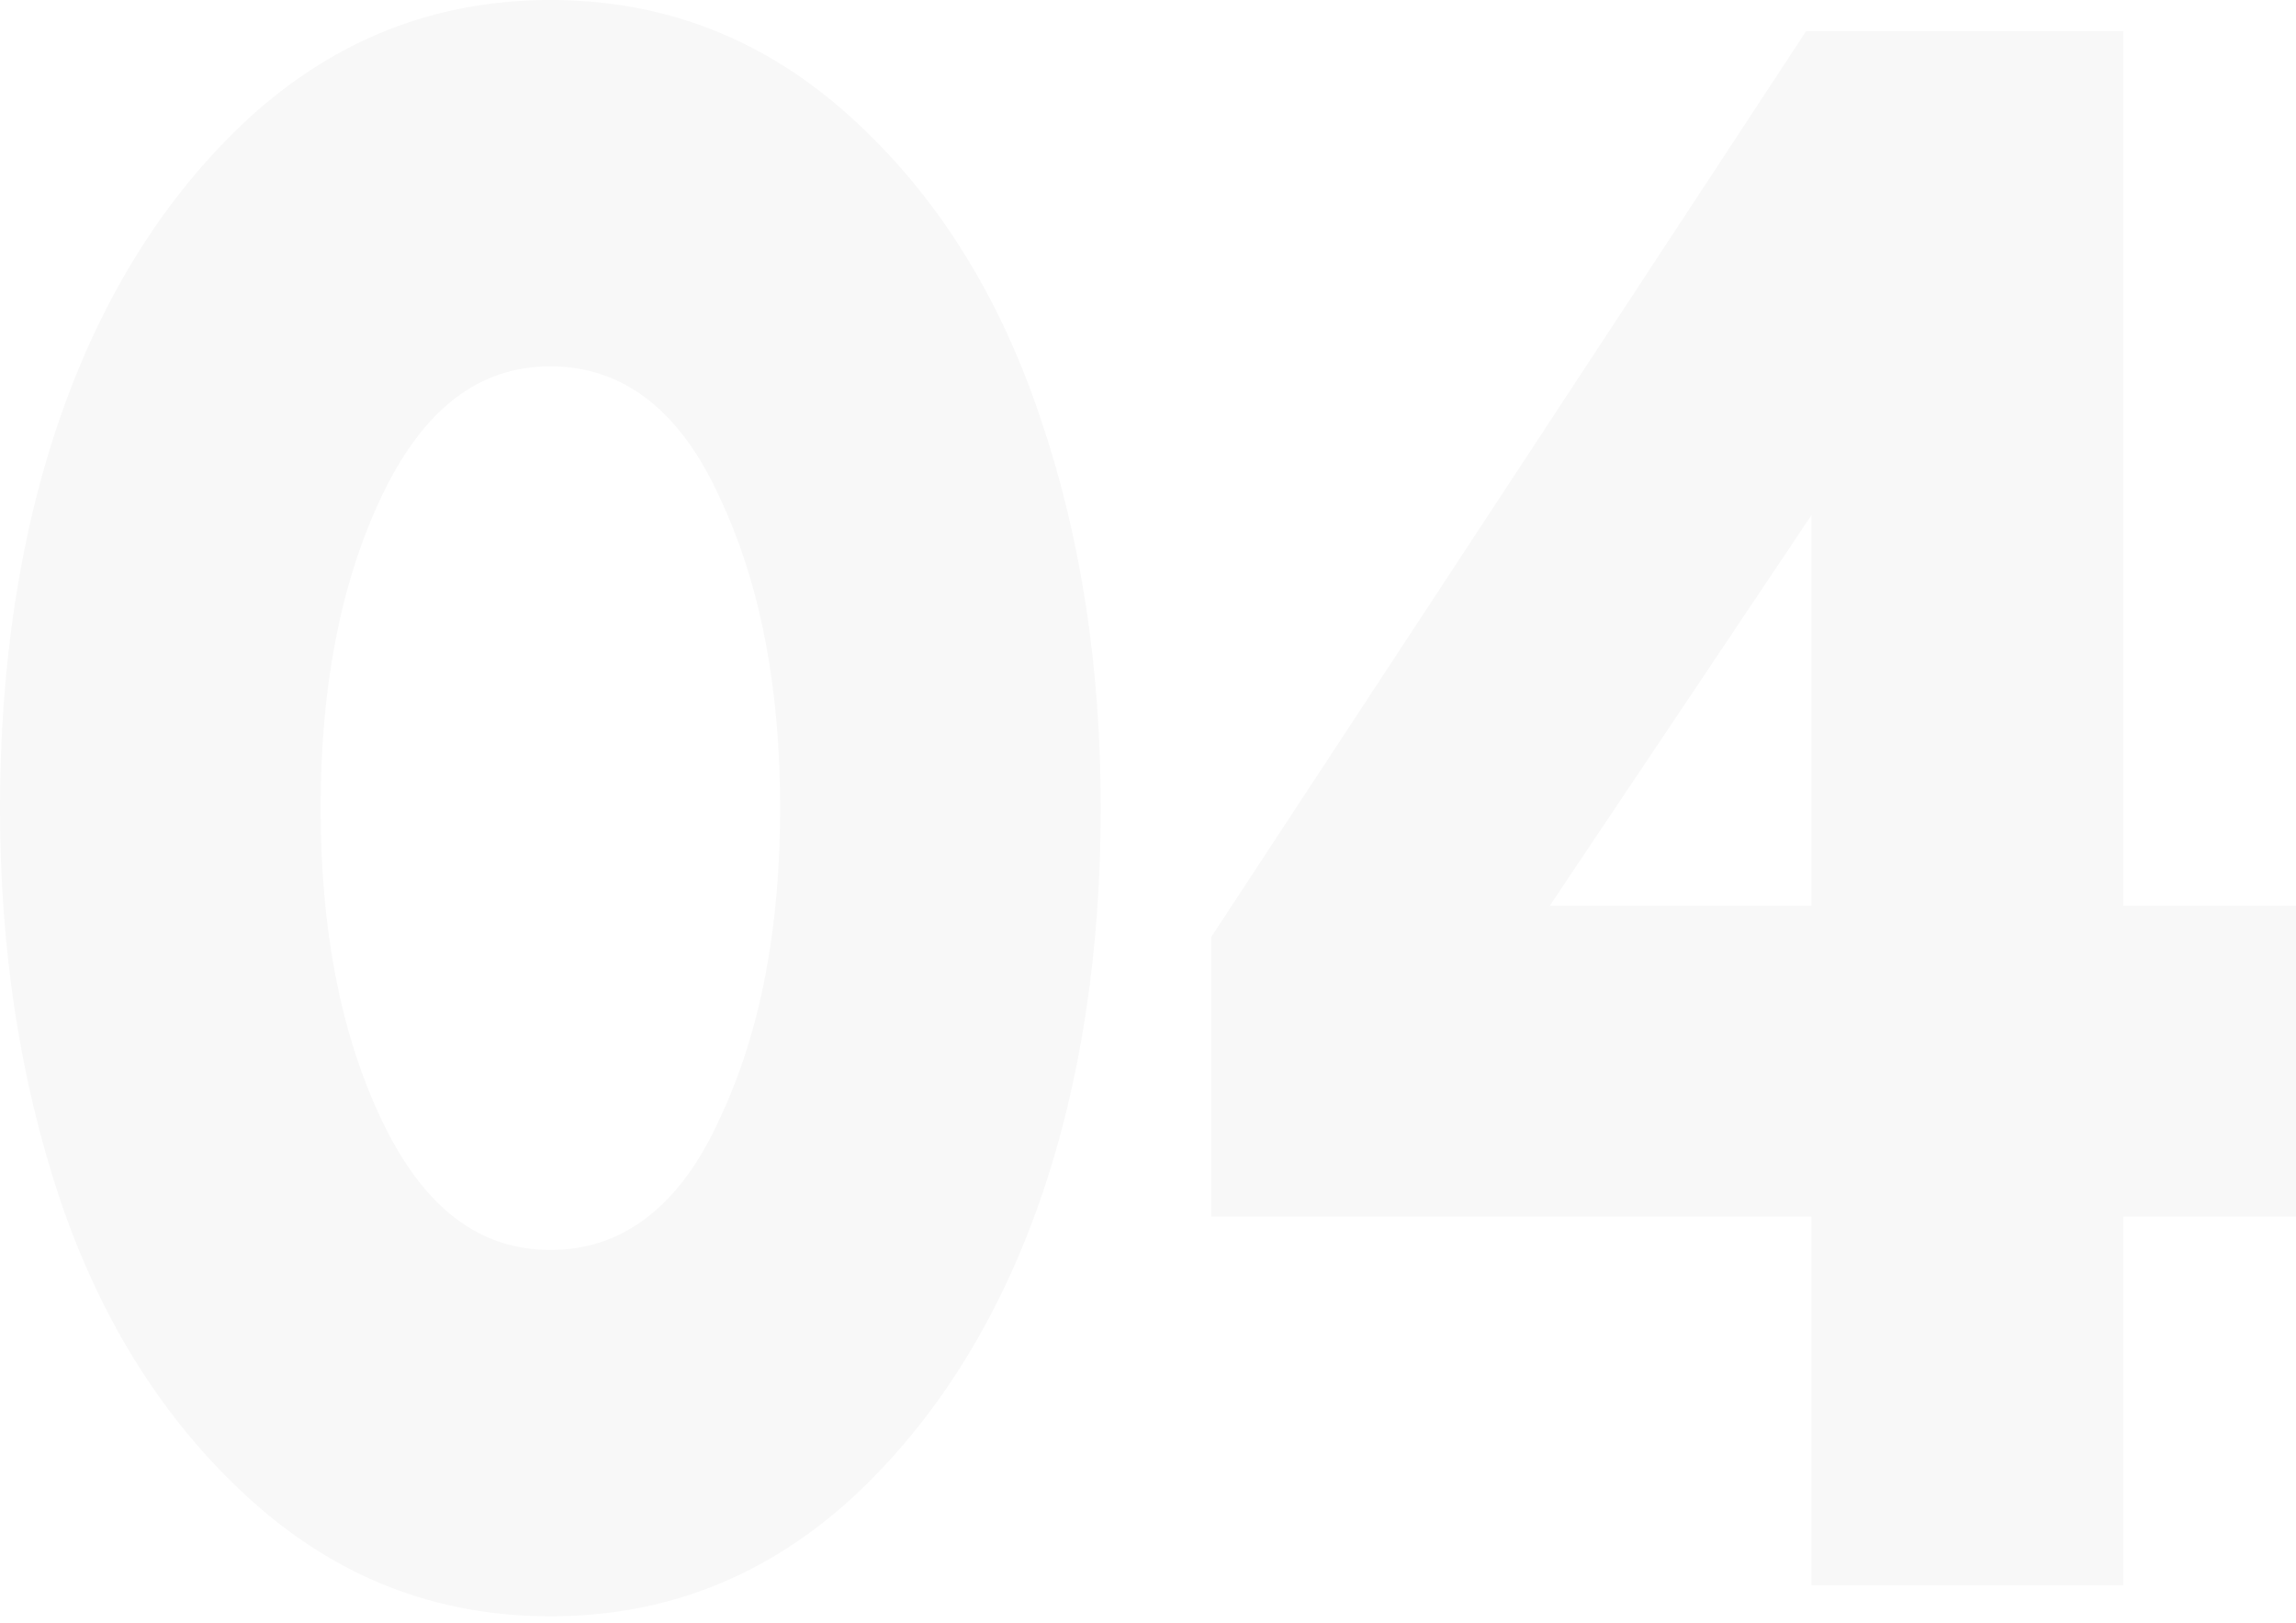 <?xml version="1.0" encoding="UTF-8"?> <svg xmlns="http://www.w3.org/2000/svg" width="300" height="212" viewBox="0 0 300 212" fill="none"><path d="M111.244 195.792C133.586 175.197 143.826 142.42 143.826 105.583C143.826 87.309 141.266 70.195 135.914 54.532C130.561 38.578 122.415 25.525 111.244 15.373C100.073 5.221 87.04 0 71.913 0C56.786 0 43.753 5.221 32.582 15.373C10.24 35.968 0 68.745 0 105.583C0 123.856 2.56 140.97 7.913 156.923C13.265 172.587 21.411 185.64 32.582 195.792C43.753 205.944 56.786 211.165 71.913 211.165C87.04 211.165 100.073 205.944 111.244 195.792ZM71.913 163.305C62.371 163.305 55.157 157.504 49.804 146.191C44.451 134.879 41.891 121.246 41.891 105.583C41.891 89.919 44.451 76.286 49.804 64.974C55.157 53.661 62.371 47.86 71.913 47.86C81.455 47.86 88.902 53.661 94.022 64.974C99.375 76.286 101.935 89.919 101.935 105.583C101.935 121.246 99.375 134.879 94.022 146.191C88.902 157.504 81.455 163.305 71.913 163.305Z" fill="black" fill-opacity="0.03"></path><path d="M277.425 207.104V158.954H300V118.345H277.425V4.061H236L158.268 122.406V158.954H236.698V207.104H277.425ZM236.698 67.294V118.345H202.487L236.698 67.294Z" fill="black" fill-opacity="0.03"></path></svg> 